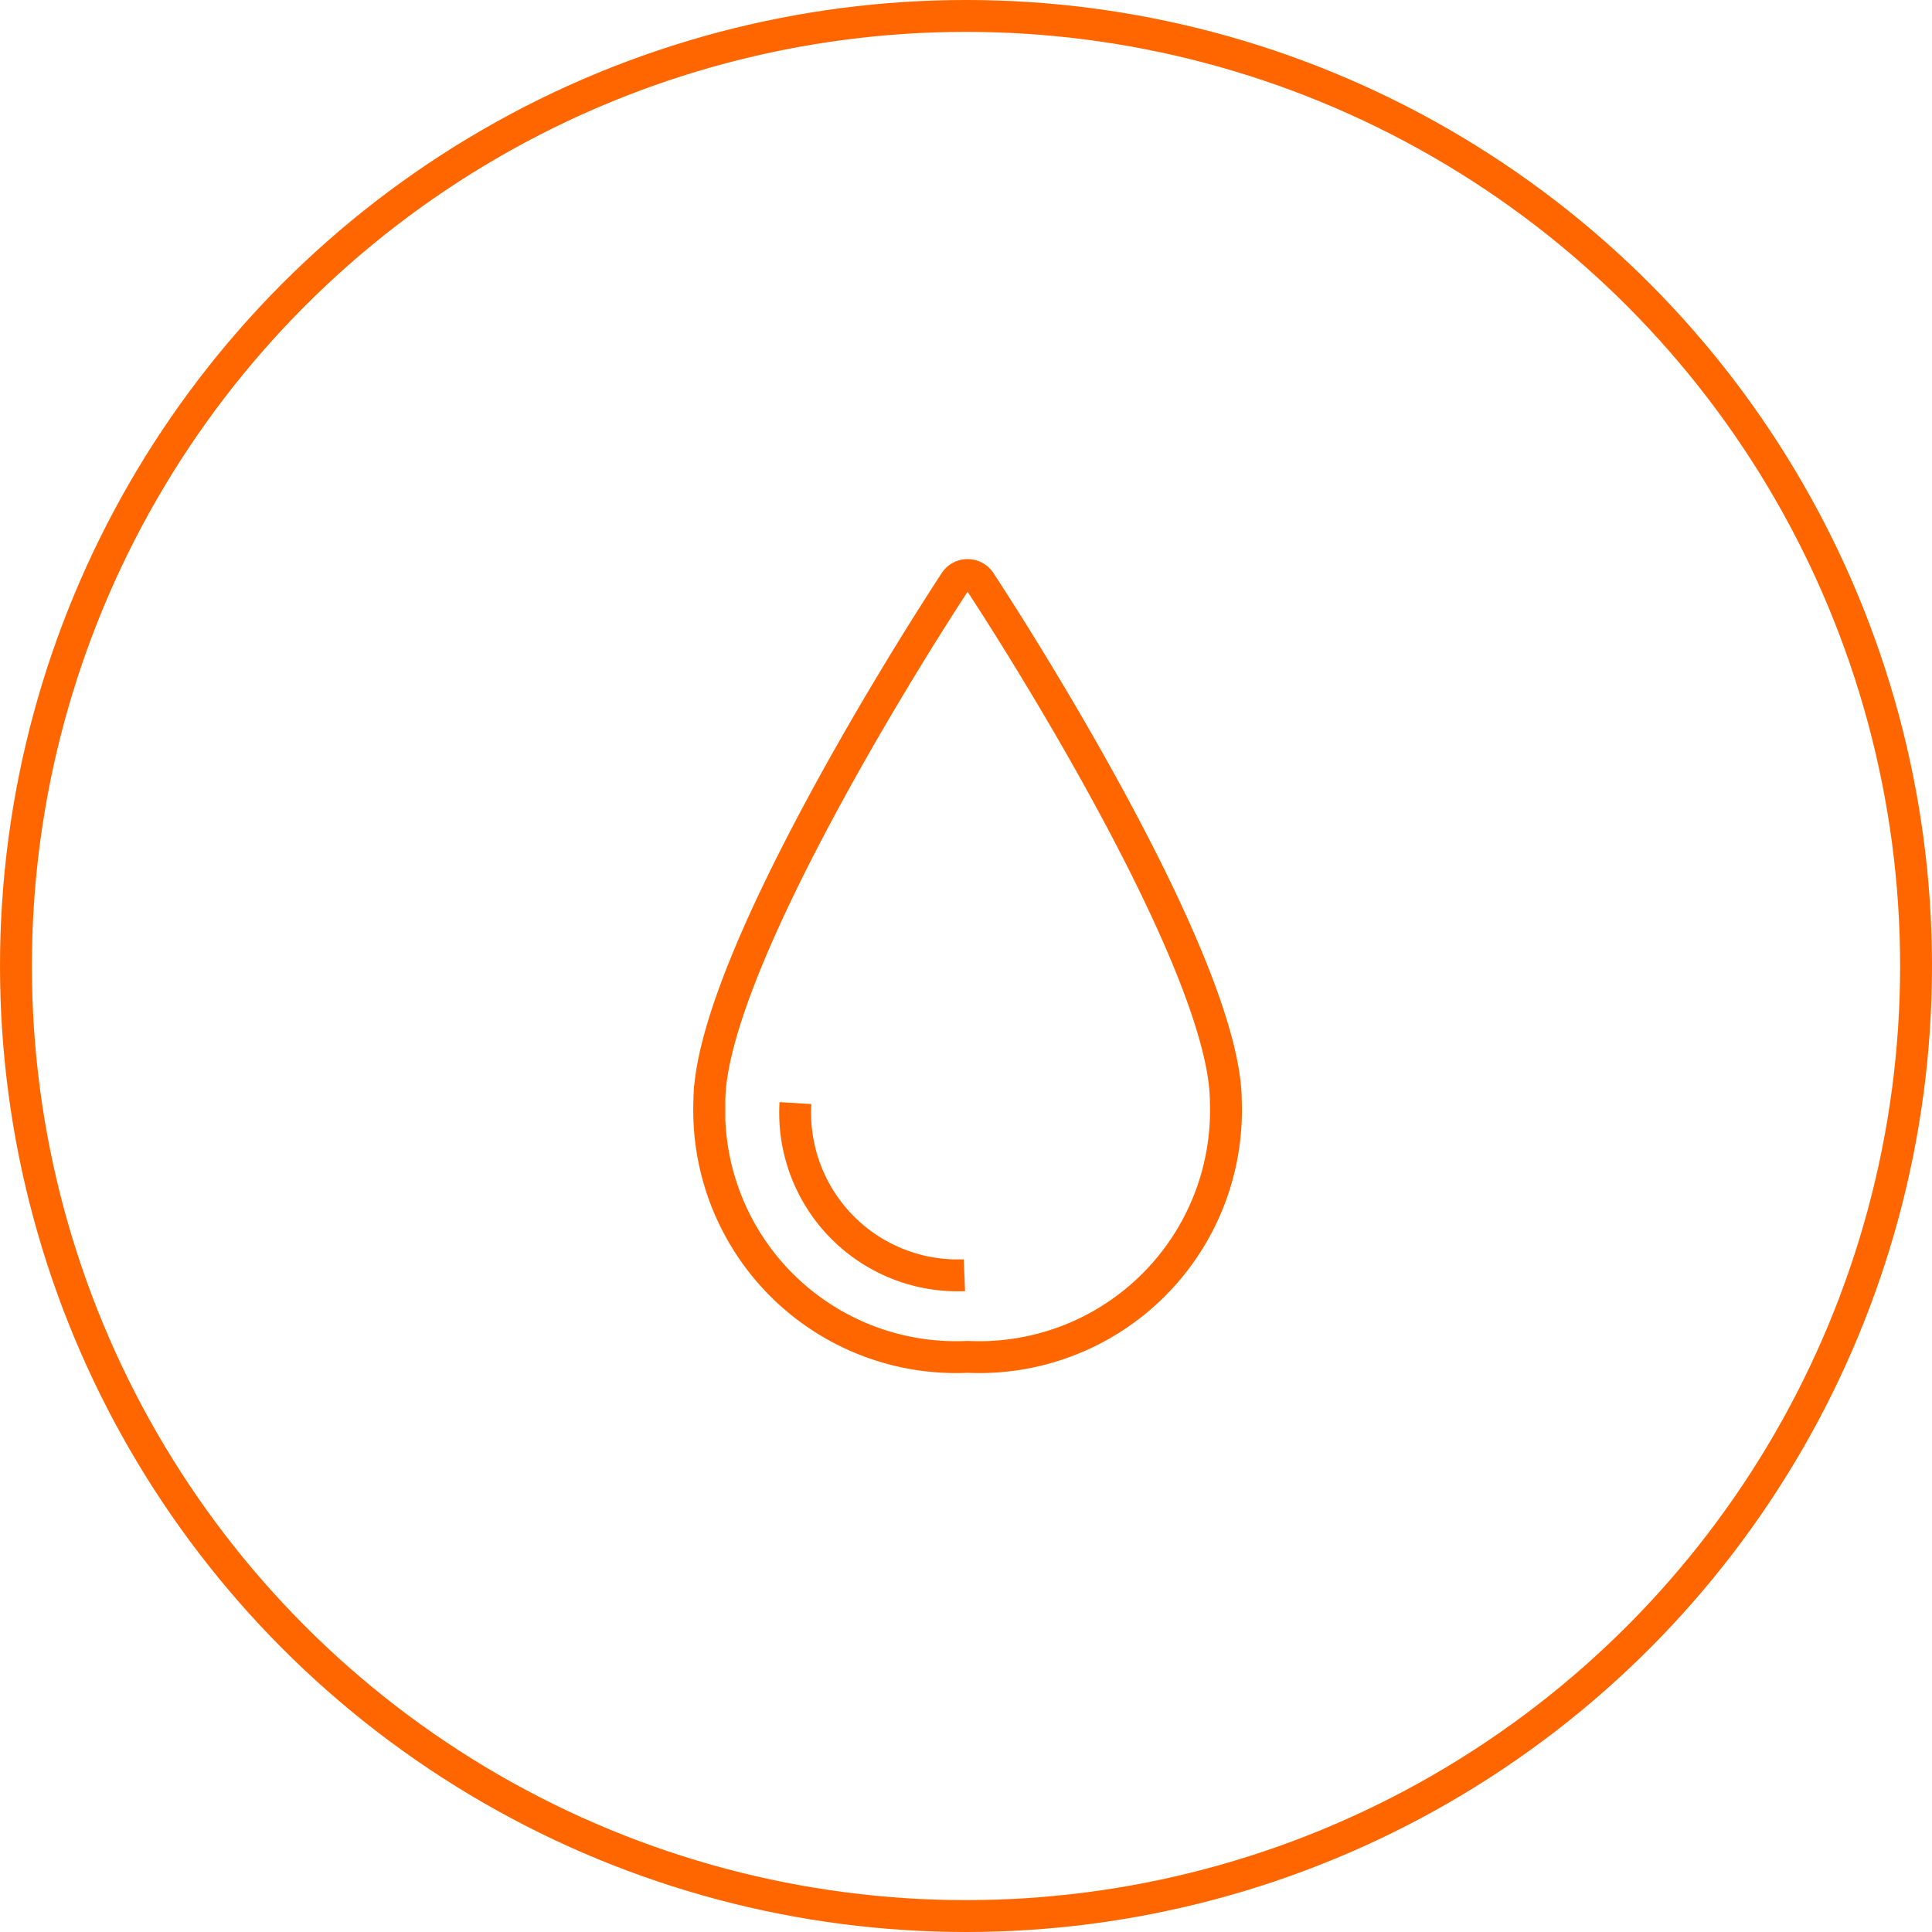 <svg xmlns="http://www.w3.org/2000/svg" viewBox="0 0 60.6 60.6"><defs><style>.cls-1{fill:none;stroke:#f60;stroke-miterlimit:10;}</style></defs><title>Asset 6</title><g id="Layer_2" data-name="Layer 2"><g id="Layer_1-2" data-name="Layer 1"><path class="cls-1" d="M30.75,18.26a.47.47,0,0,0-.8,0c-1.9,2.9-7.7,12.3-7.7,16.3a7.74,7.74,0,0,0,8.1,8,7.74,7.74,0,0,0,8.1-8C38.45,30.56,32.65,21.16,30.75,18.26Z"/><path class="cls-1" d="M30.25,40a5.1,5.1,0,0,1-5.3-5.4"/><circle class="cls-1" cx="30.3" cy="30.3" r="29.8"/></g></g></svg>